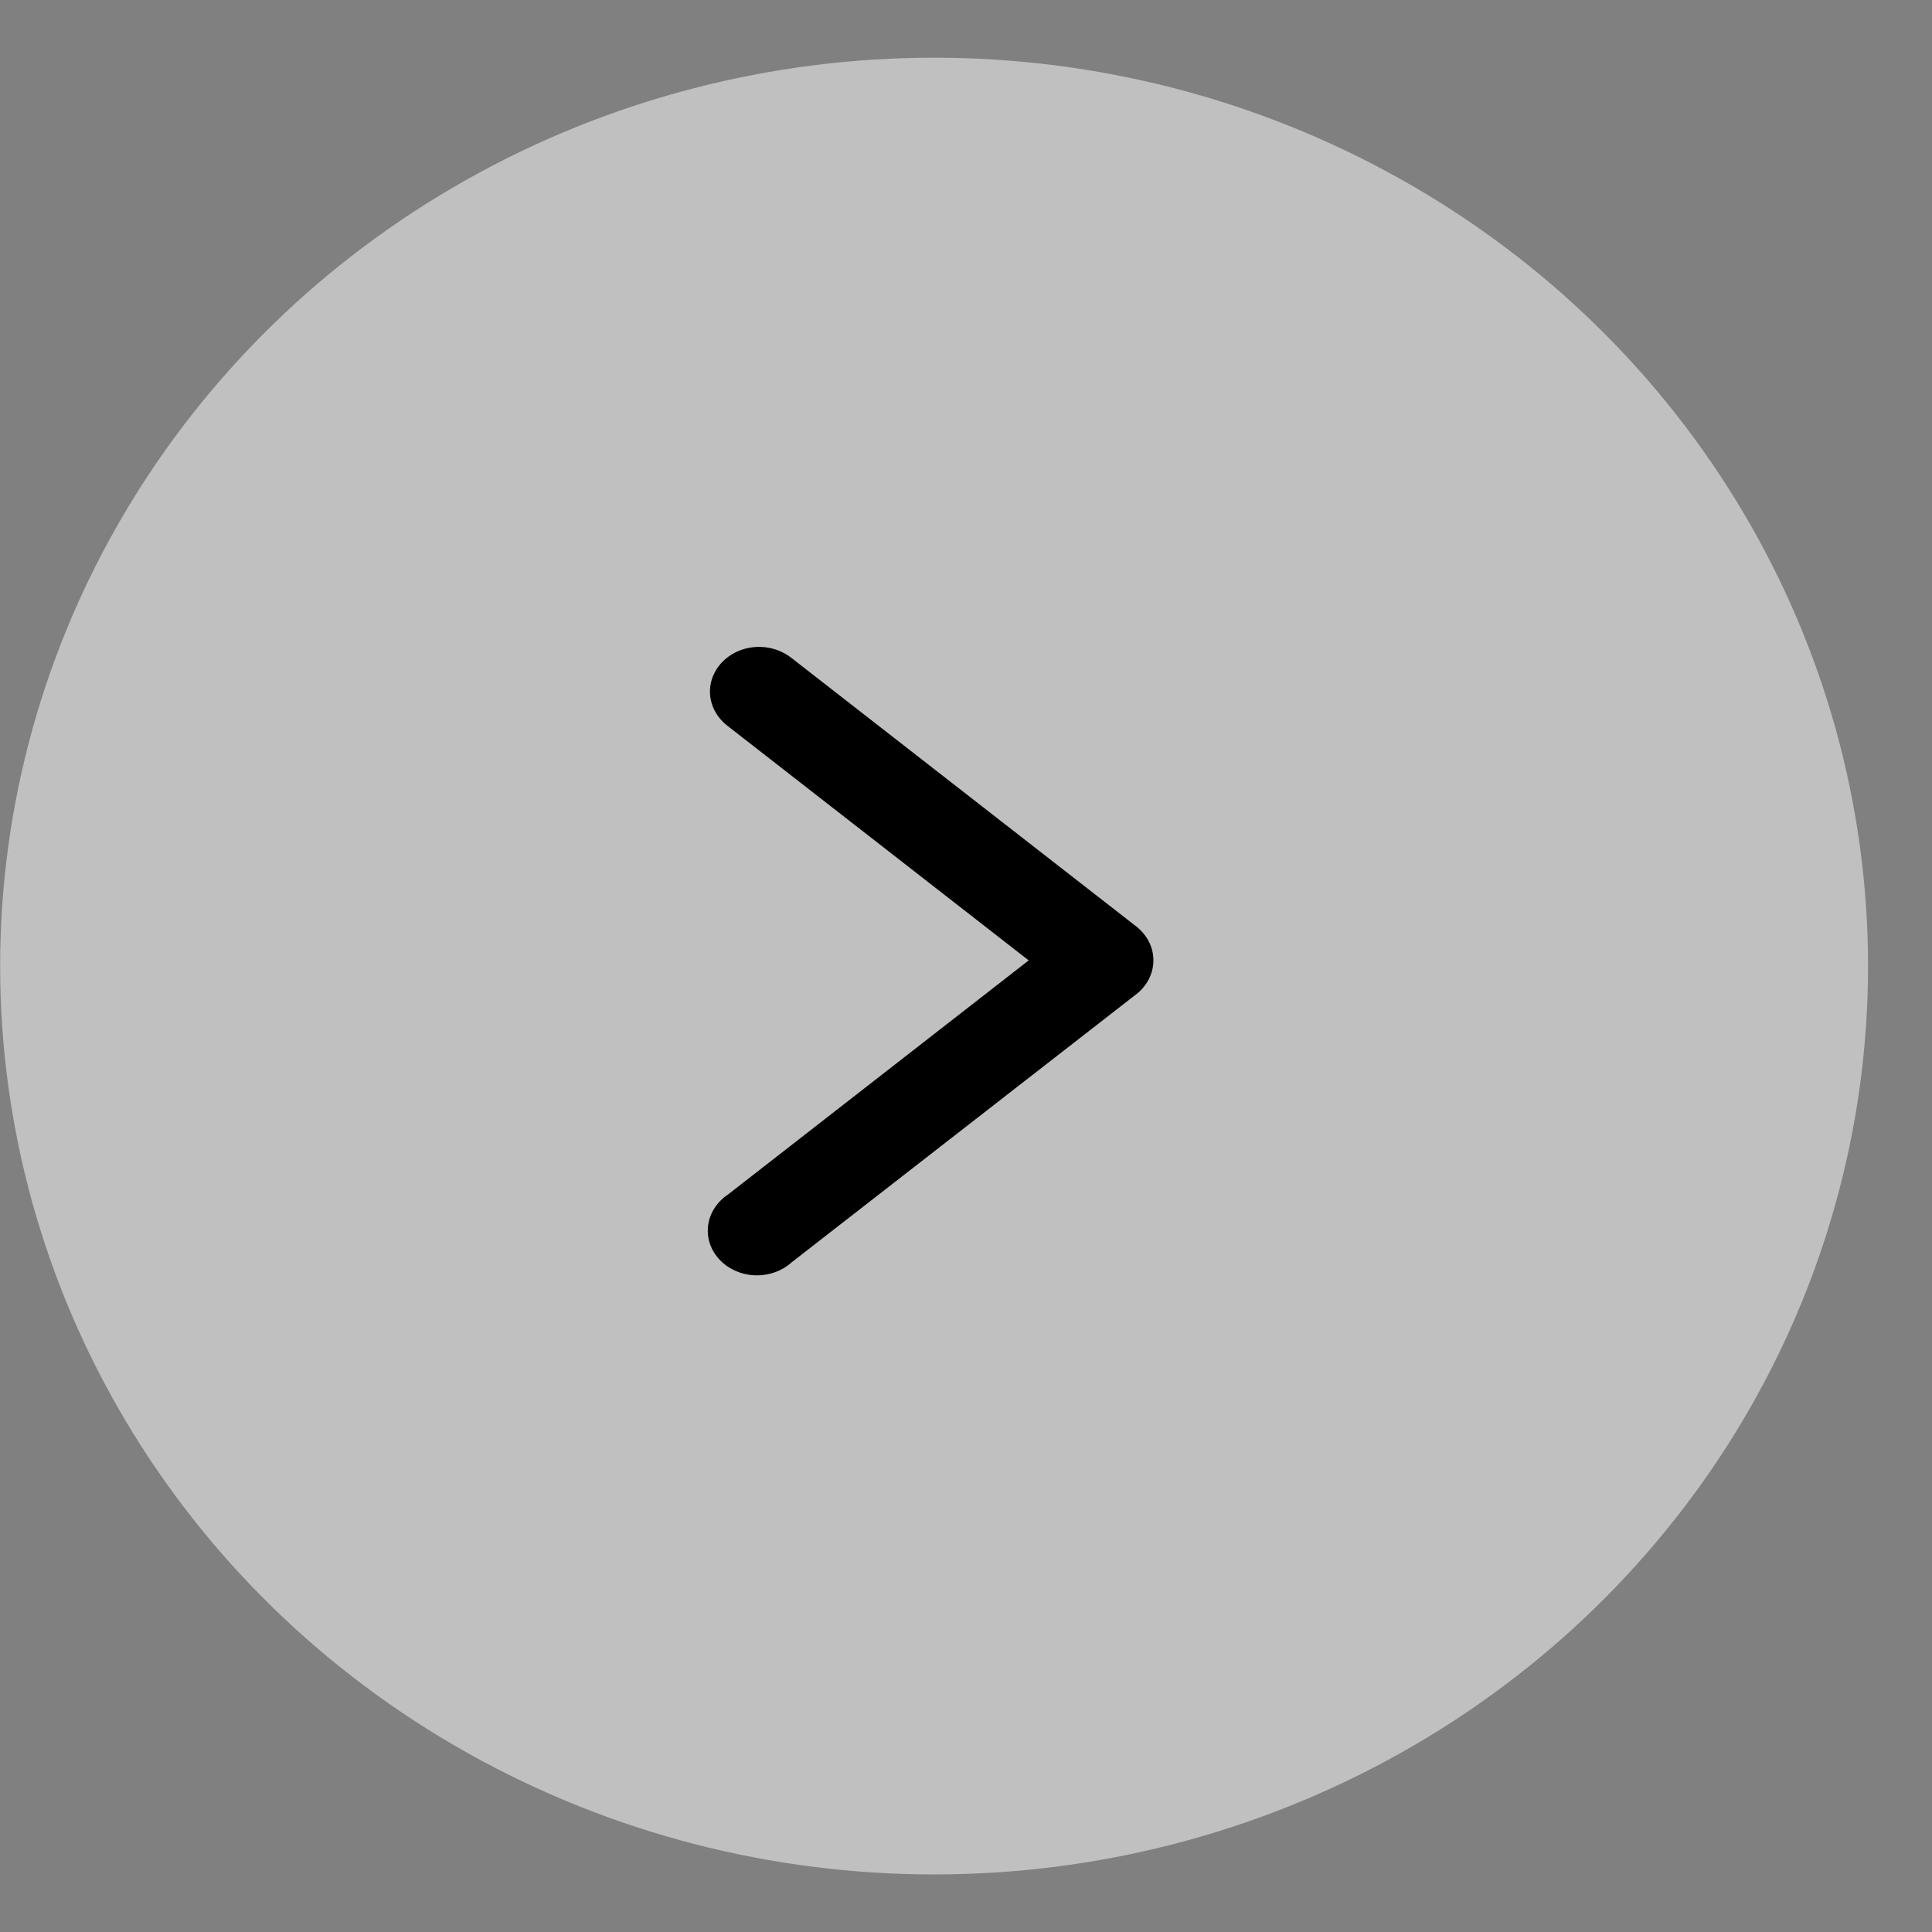 <svg width="29" height="29" viewBox="0 0 29 29" fill="none" xmlns="http://www.w3.org/2000/svg">
<rect x="0" y="0" width="29" height="29" fill="#808080" stroke="none"/>
<ellipse cx="14.021" cy="14.501" rx="14.019" ry="13.635" fill="white" fill-opacity="0.5"/>
<g clip-path="url(#clip0_9270_6608)">
<path d="M11.411 9.71C11.257 9.707 11.107 9.747 10.98 9.826C10.853 9.904 10.756 10.017 10.703 10.147C10.649 10.278 10.642 10.421 10.682 10.555C10.722 10.69 10.807 10.81 10.925 10.899L15.441 14.416L10.925 17.932C10.843 17.986 10.775 18.056 10.724 18.136C10.673 18.216 10.64 18.304 10.629 18.396C10.617 18.488 10.627 18.581 10.656 18.669C10.686 18.757 10.736 18.839 10.802 18.909C10.868 18.979 10.95 19.036 11.041 19.076C11.133 19.117 11.232 19.139 11.334 19.143C11.435 19.146 11.536 19.131 11.631 19.097C11.726 19.064 11.812 19.012 11.884 18.947L17.054 14.925C17.135 14.863 17.2 14.784 17.245 14.696C17.29 14.608 17.313 14.512 17.313 14.415C17.313 14.318 17.29 14.222 17.245 14.134C17.2 14.046 17.135 13.968 17.054 13.905L11.884 9.879C11.753 9.774 11.585 9.714 11.411 9.71Z" fill="black"/>
</g>
<defs>
<clipPath id="clip0_9270_6608">
<rect width="11" height="10" fill="white" transform="translate(8.521 9.501)"/>
</clipPath>
</defs>
</svg>
